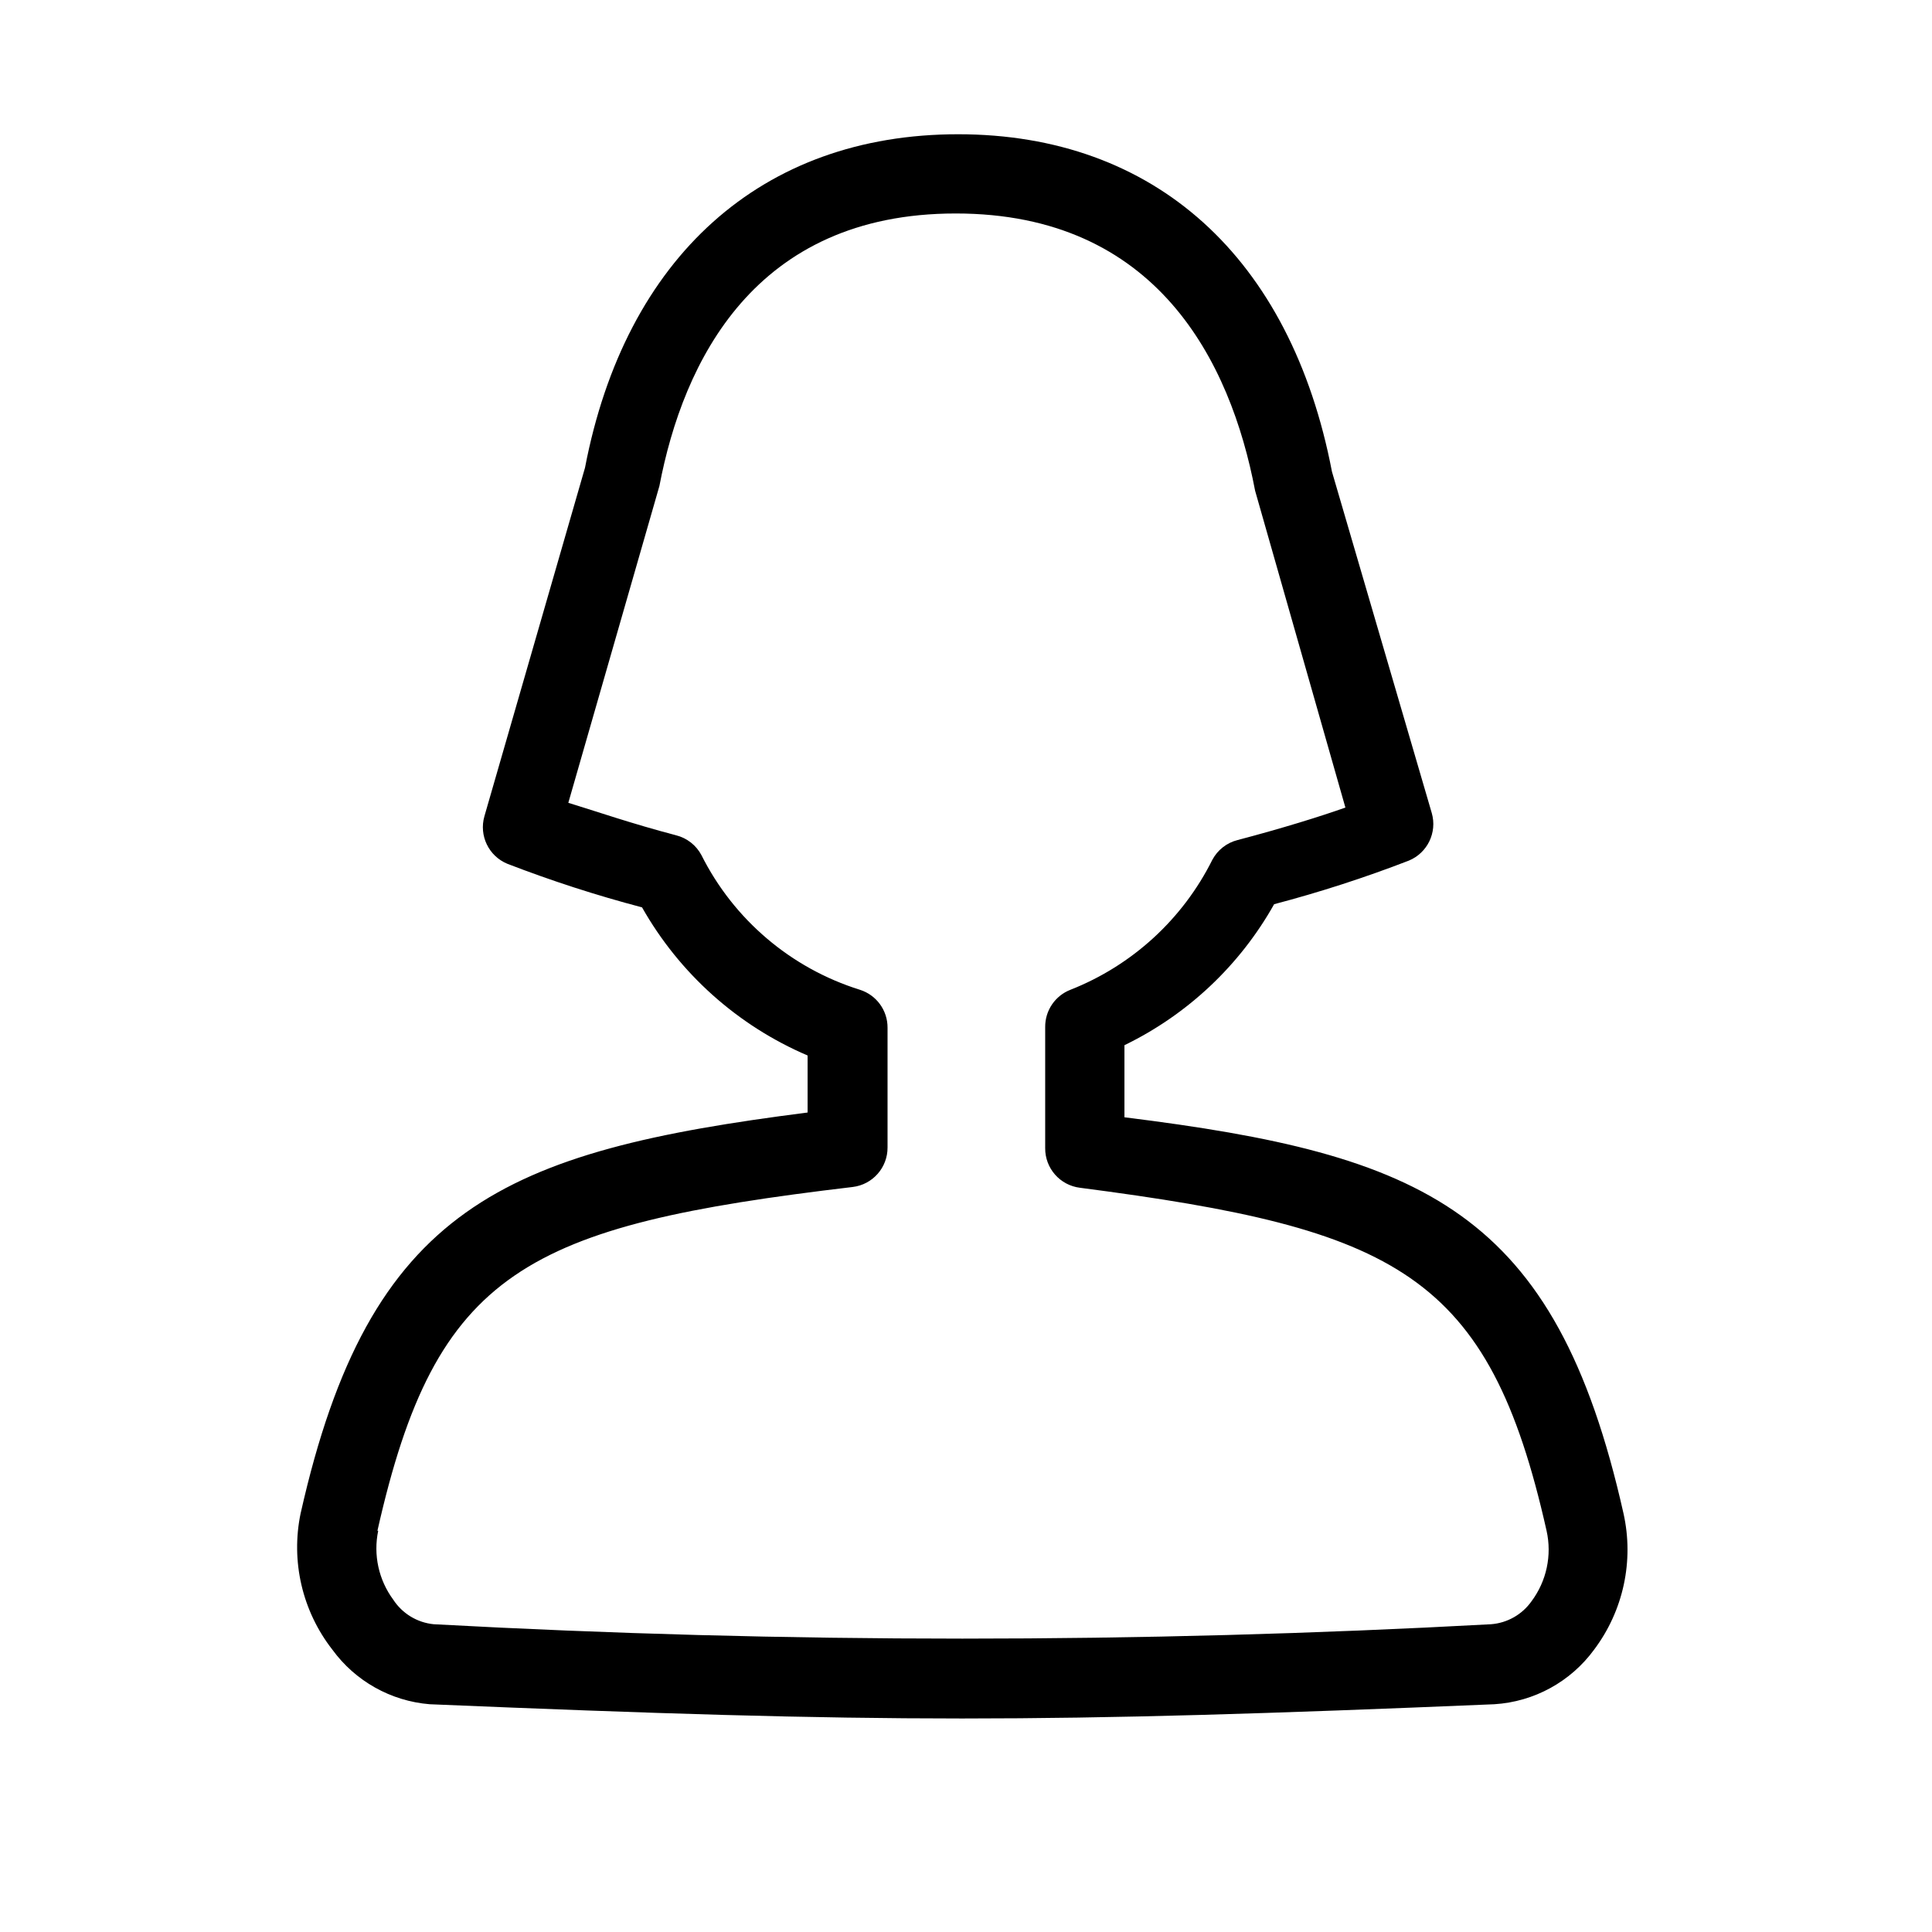 <?xml version="1.0" encoding="UTF-8"?>
<!-- Uploaded to: ICON Repo, www.svgrepo.com, Generator: ICON Repo Mixer Tools -->
<svg fill="#000000" width="800px" height="800px" version="1.1" viewBox="144 144 512 512" xmlns="http://www.w3.org/2000/svg">
 <path d="m257.88 595.64c60.039 2.519 100.55 3.777 141.07 3.777s81.031-1.258 141.07-3.777c10.531-0.652 20.227-5.965 26.449-14.484 7.75-10.32 10.59-23.516 7.769-36.105-18.055-80.398-52.898-95.094-132.25-104.96v-19.102c16.727-8.117 30.57-21.156 39.672-37.367 12.102-3.18 24.016-7.035 35.688-11.547 4.941-2.035 7.559-7.457 6.09-12.594l-26.453-90.477c-10.914-56.887-47.02-89.426-99.082-89.426-52.059 0-88.164 32.539-98.871 88.375l-26.66 92.363v0.004c-1.473 5.137 1.148 10.559 6.086 12.594 11.672 4.508 23.586 8.363 35.688 11.547 9.926 17.539 25.344 31.332 43.875 39.254v15.113c-80.609 10.285-116.09 24.98-134.35 106.22l-0.004 0.004c-2.641 12.684 0.43 25.891 8.398 36.105 6.086 8.359 15.512 13.648 25.82 14.484zm-13.855-45.973c15.535-69.062 39.254-80.82 125.95-91.105 5.301-0.641 9.273-5.156 9.234-10.496v-31.699c0.031-4.606-2.949-8.691-7.344-10.074-18.258-5.711-33.41-18.59-41.984-35.688-1.398-2.621-3.84-4.527-6.719-5.246-11.965-3.148-20.992-6.297-28.551-8.605l24.141-83.969c6.297-32.957 25.191-72.211 78.512-72.211 53.32-0.004 72.844 39.25 79.352 73.469l23.93 83.969c-6.508 2.309-16.582 5.457-28.551 8.605-2.879 0.719-5.32 2.629-6.715 5.25-7.848 15.719-21.23 27.98-37.578 34.426-4.07 1.57-6.746 5.5-6.715 9.867v32.117c-0.039 5.336 3.934 9.855 9.234 10.496 83.969 10.914 108.32 22.672 123.64 90.895 1.457 6.512 0 13.336-3.988 18.684-2.484 3.519-6.41 5.75-10.707 6.086-93.344 5.086-186.9 5.086-280.24 0-4.371-0.434-8.309-2.828-10.707-6.508-3.871-5.242-5.32-11.883-3.988-18.262z"/>
</svg>
